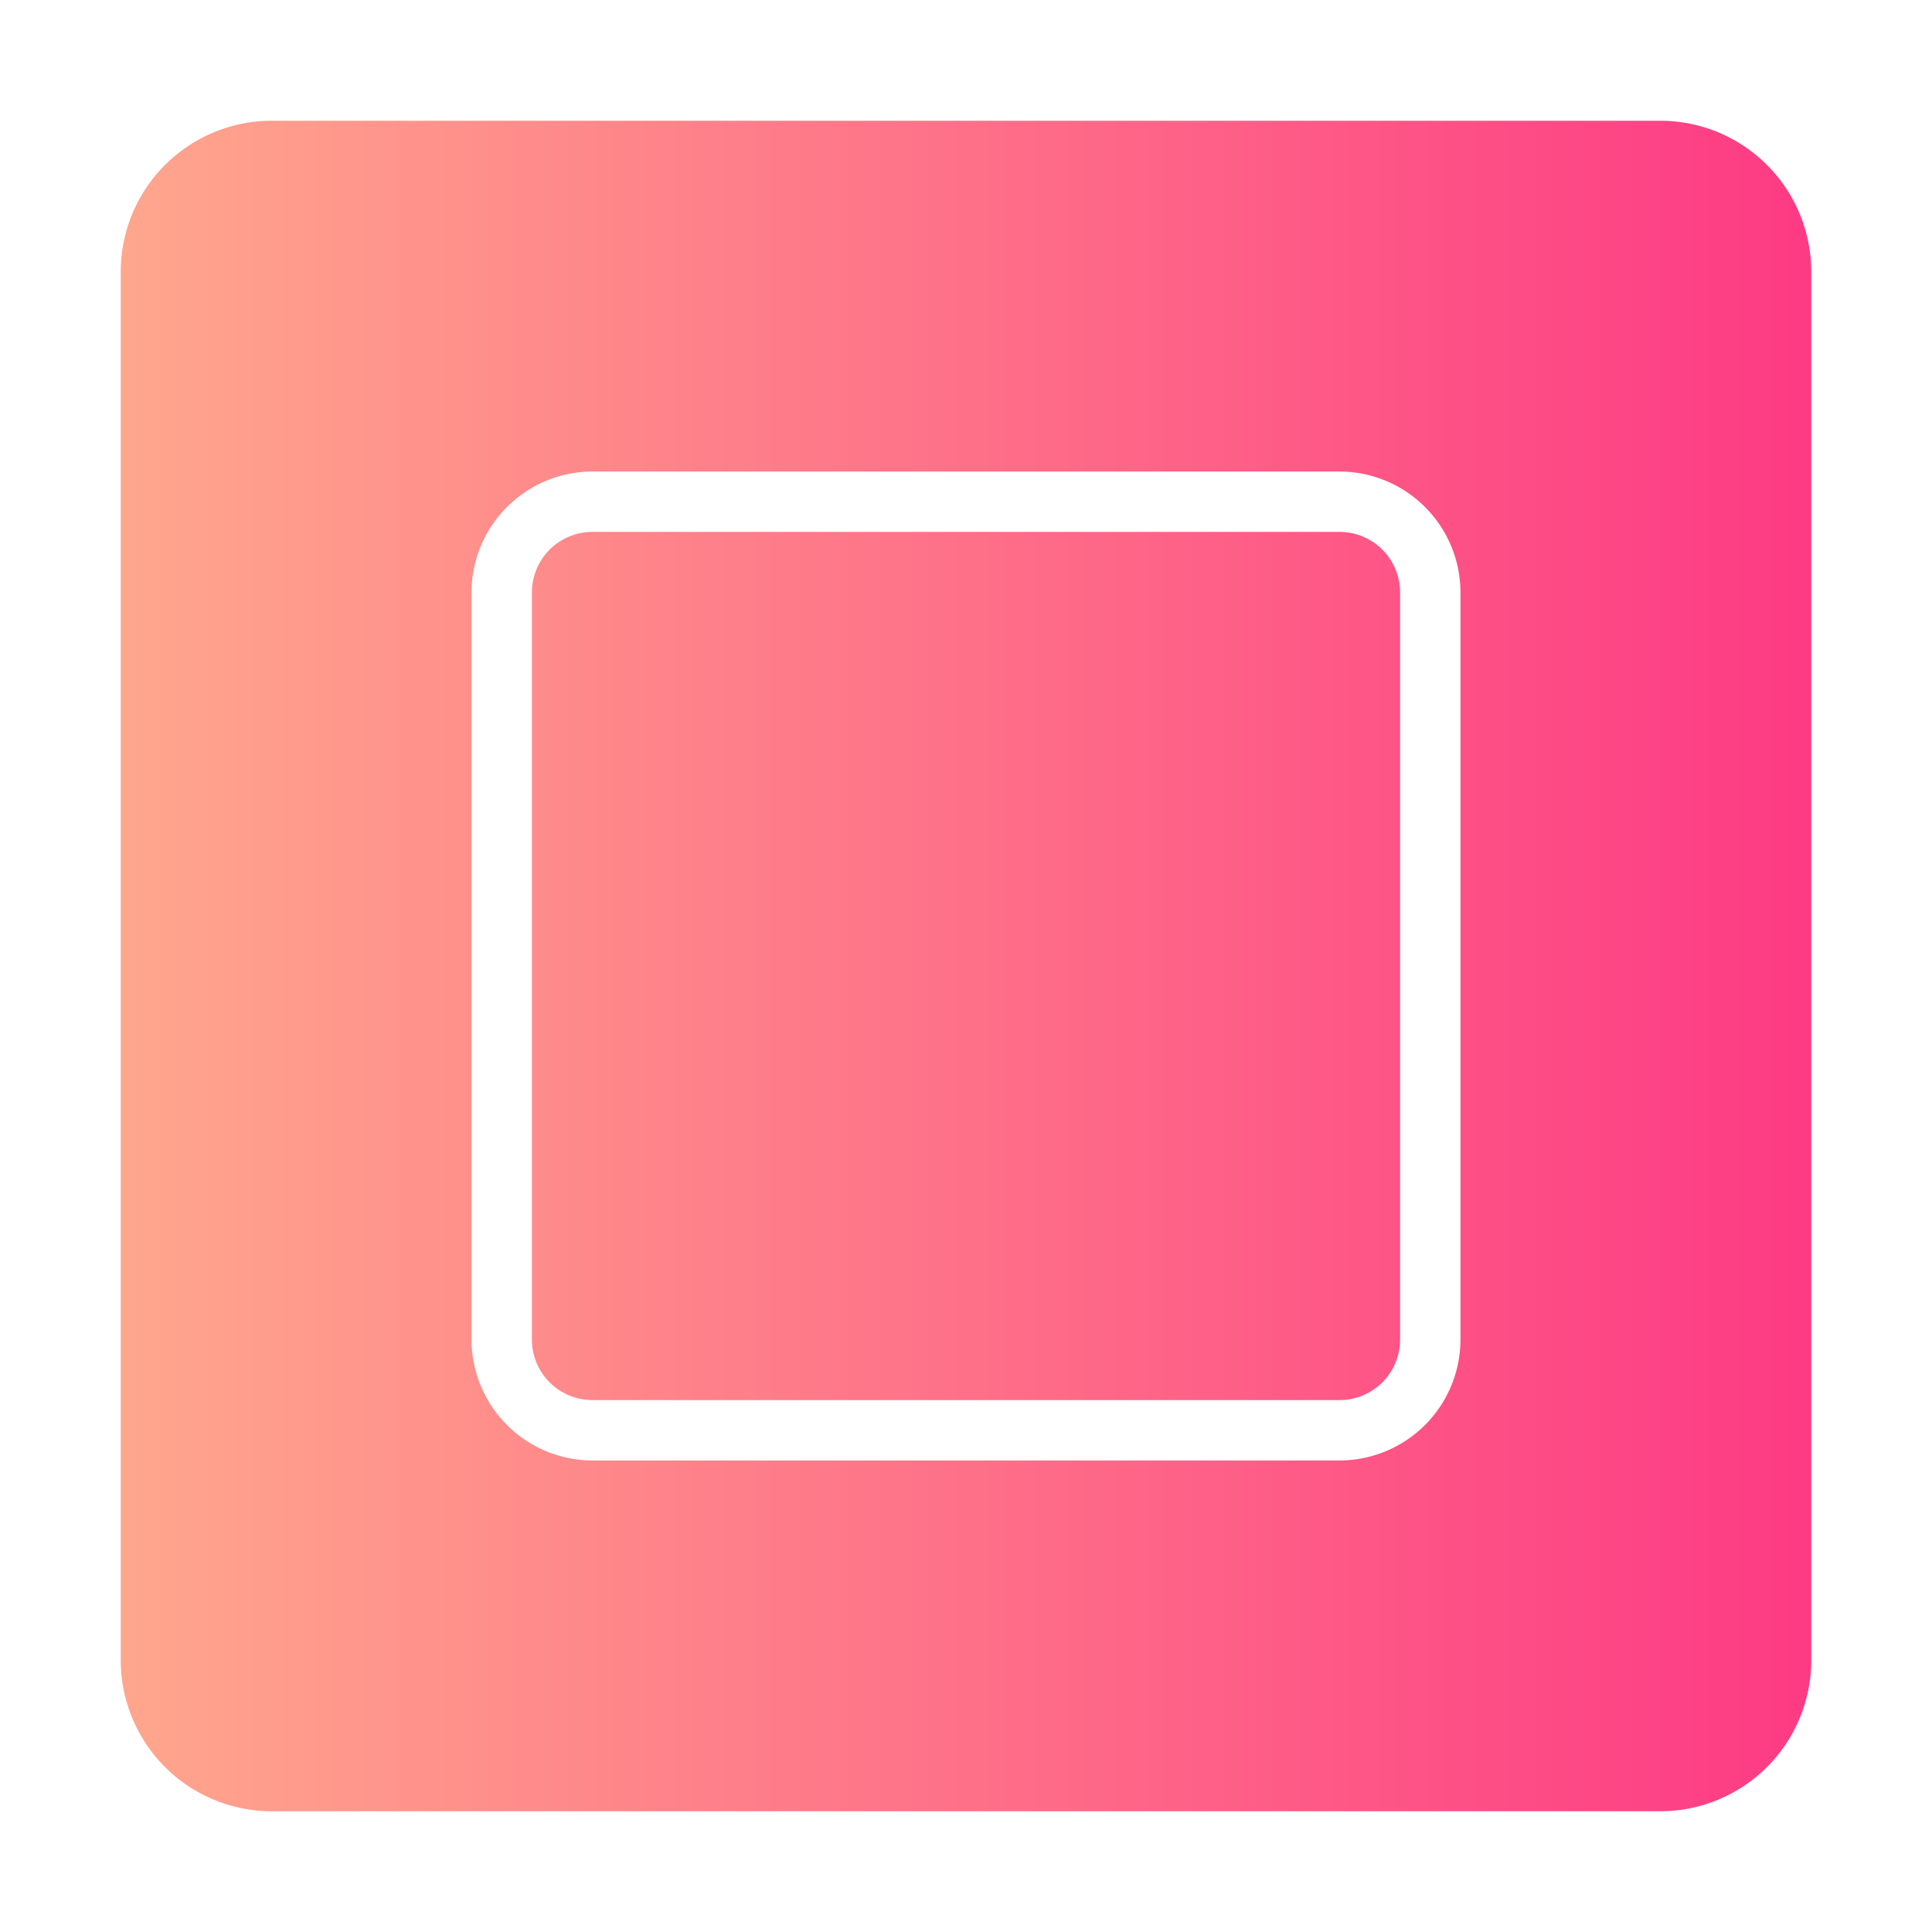 <?xml version="1.0" encoding="UTF-8" standalone="no"?><!-- icon666.com - MILLIONS OF FREE VECTOR ICONS --><svg width="1024" height="1024" id="gradient" viewBox="0 0 64 64" xmlns="http://www.w3.org/2000/svg" xmlns:xlink="http://www.w3.org/1999/xlink"><linearGradient id="linear-gradient" gradientUnits="userSpaceOnUse" x1="4" x2="60" y1="32" y2="32"><stop offset="0" stop-color="#ffa68d"/><stop offset="1" stop-color="#fd3a84"/></linearGradient><path d="m55 4h-46a5.002 5.002 0 0 0 -5 5v46a5.002 5.002 0 0 0 5 5h46a5.002 5.002 0 0 0 5-5v-46a5.002 5.002 0 0 0 -5-5zm-6.62 40.38a4.012 4.012 0 0 1 -4 4h-24.76a4.012 4.012 0 0 1 -4-4v-24.76a4.012 4.012 0 0 1 4-4h24.76a4.012 4.012 0 0 1 4 4zm-2-24.76v24.76a2.006 2.006 0 0 1 -2 2h-24.76a2.006 2.006 0 0 1 -2-2v-24.76a2.006 2.006 0 0 1 2-2h24.76a2.006 2.006 0 0 1 2 2z" fill="url(#linear-gradient)"/></svg>